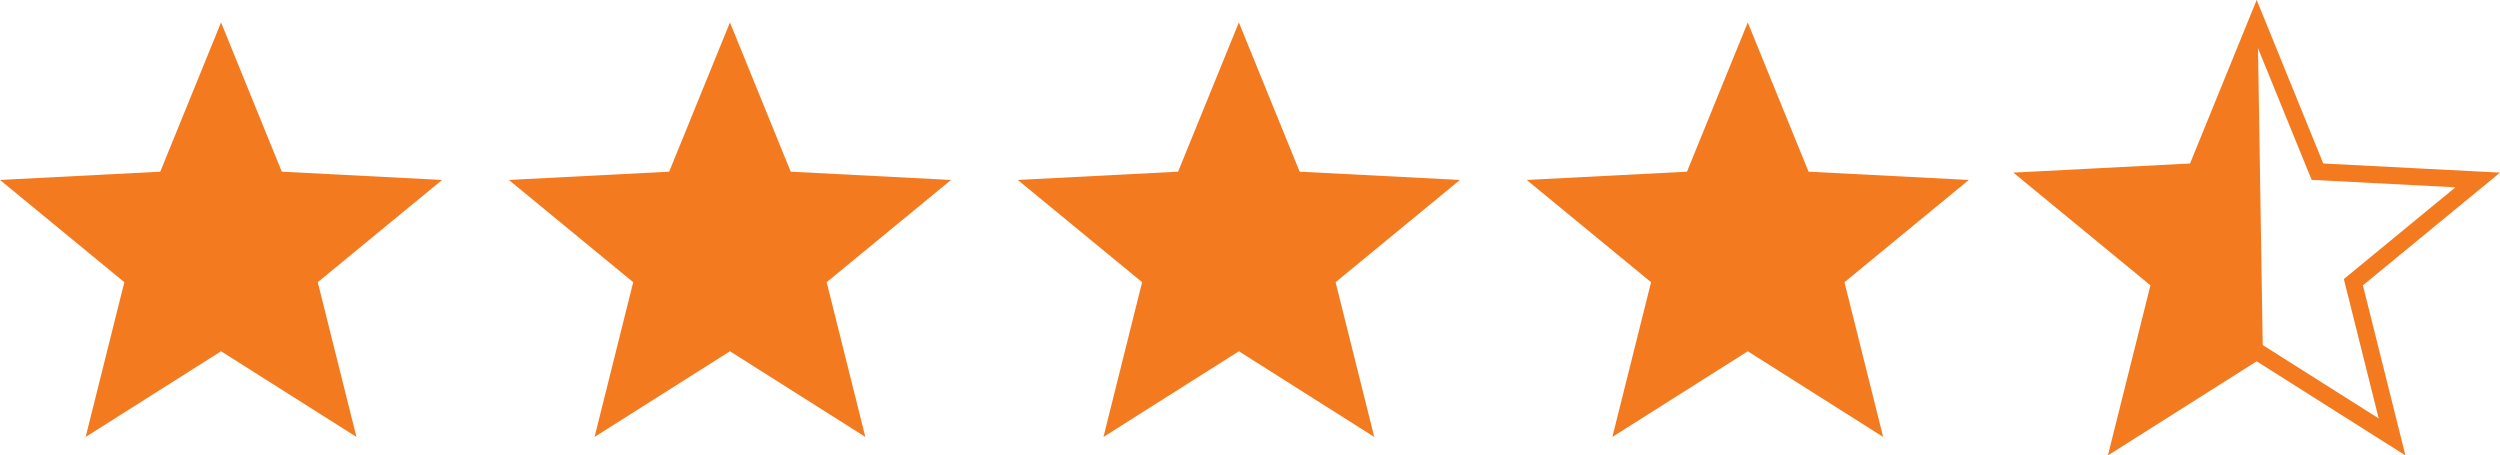 <svg xmlns="http://www.w3.org/2000/svg" width="294.75" height="53.694" viewBox="0 0 294.75 53.694">
  <g id="Gruppe_57356" data-name="Gruppe 57356" transform="translate(-16310 8923.647)">
    <path id="Pfad_8350" data-name="Pfad 8350" d="M18.895,17.594,0,18.569,14.66,30.624,10.1,48.867l15.963-10.1,15.962,10.1L37.463,30.624l14.66-12.055-18.9-.975L26.062,0Z" transform="translate(16310 -8921)" fill="#f37a1f"/>
    <path id="Pfad_8351" data-name="Pfad 8351" d="M78.47,17.594l-18.9.975,14.66,12.055L69.674,48.867l15.963-10.1,15.962,10.1-4.56-18.243L111.7,18.569l-18.9-.975L85.637,0Z" transform="translate(16310.425 -8921)" fill="#f37a1f"/>
    <path id="Pfad_8352" data-name="Pfad 8352" d="M138.046,17.594l-18.9.975,14.66,12.055L129.25,48.867l15.963-10.1,15.962,10.1-4.56-18.243,14.659-12.055-18.895-.975L145.213,0Z" transform="translate(16310.85 -8921)" fill="#f37a1f"/>
    <path id="Pfad_8353" data-name="Pfad 8353" d="M197.621,17.594l-18.894.975,14.66,12.055-4.562,18.243,15.964-10.1,15.962,10.1L216.19,30.624l14.659-12.055-18.894-.975L204.789,0Z" transform="translate(16311.273 -8921)" fill="#f37a1f"/>
    <g id="Gruppe_57355" data-name="Gruppe 57355">
      <path id="Pfad_8363" data-name="Pfad 8363" d="M197.621,17.594l-18.894.975,14.66,12.055-4.562,18.243,15.964-10.1,15.962,10.1L216.19,30.624l14.659-12.055-18.894-.975L204.789,0Z" transform="translate(16371.273 -8921)" fill="none" stroke="#f37a1f" stroke-width="2"/>
      <path id="Pfad_8364" data-name="Pfad 8364" d="M257.2,17.594l-18.894.975,14.66,12.055L248.4,48.867l16.678-10.8h0l-.6-37.776L264.365,0Z" transform="translate(16311.697 -8921)" fill="#f37a1f"/>
    </g>
  </g>
</svg>
